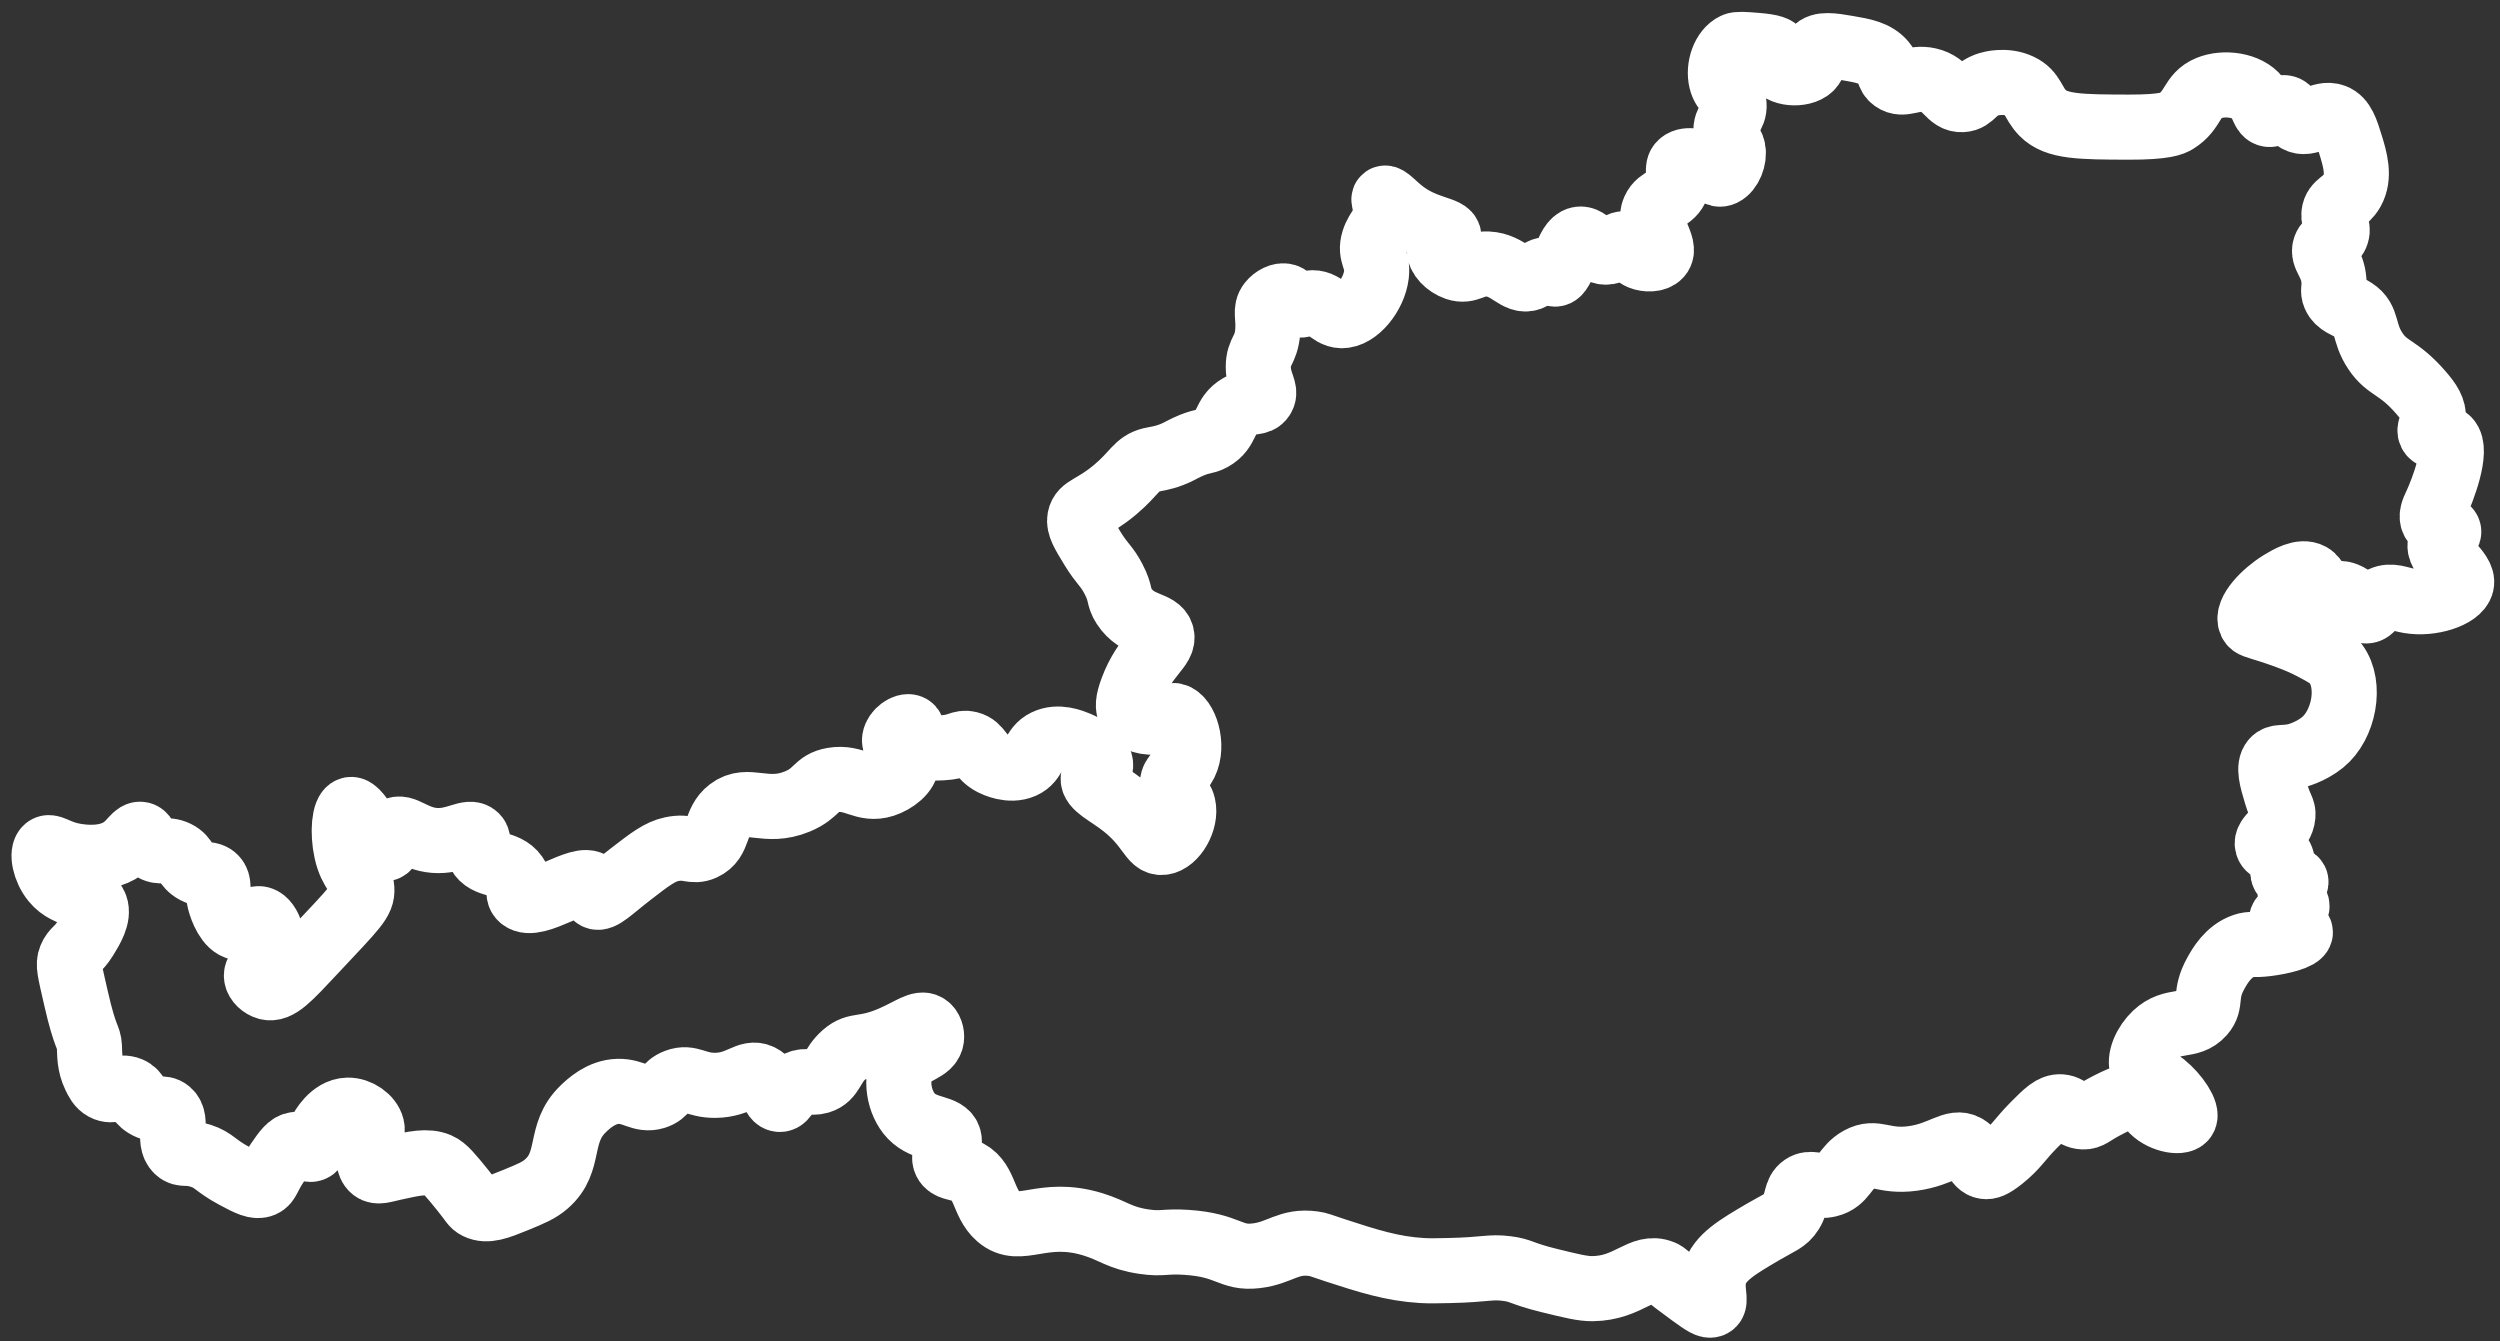 <?xml version="1.0" encoding="UTF-8"?>
<svg width="192px" height="103px" viewBox="0 0 192 103" version="1.1" xmlns="http://www.w3.org/2000/svg" xmlns:xlink="http://www.w3.org/1999/xlink">
    <rect x="0" y="0" width="192" height="103" fill="#333333" stroke="none"/>
    <title>Stroke 1</title>
    <g id="*NEU*Über-Uns" stroke="none" stroke-width="1" fill="none" fill-rule="evenodd">
        <g id="wp-ueberuns" transform="translate(-771, -4446)" stroke="#FFFFFF" stroke-width="5">
            <g id="zeitstrahl-hell" transform="translate(0, 2318)">
                <g id="6" transform="translate(0, 2072)">
                    <path d="M778.279,138.632 C777.854,137.745 777.897,136.987 777.866,136.365 C777.827,135.575 777.571,135.889 776.835,132.654 C776.348,130.51 776.214,130.078 776.423,129.562 C776.678,128.933 776.994,128.976 777.557,128.068 C777.997,127.357 778.613,126.362 778.33,125.594 C777.942,124.542 776.273,125.021 775.135,123.636 C774.416,122.762 774.181,121.475 774.568,121.162 C774.845,120.939 775.258,121.358 776.269,121.626 C776.526,121.694 778.885,122.289 780.443,121.162 C781.159,120.645 781.406,119.981 781.834,120.08 C782.211,120.167 782.13,120.706 782.659,121.111 C783.281,121.587 783.752,121.117 784.566,121.523 C785.339,121.91 785.159,122.458 786.008,122.915 C786.746,123.31 787.117,123.024 787.503,123.43 C787.89,123.837 787.632,124.248 787.864,125.182 C788.03,125.852 788.526,127.104 789.307,127.243 C790.042,127.375 790.412,126.408 791.007,126.573 C791.692,126.763 792.198,128.32 791.729,129.408 C791.377,130.223 790.623,130.437 790.698,131.005 C790.749,131.388 791.149,131.728 791.523,131.83 C792.35,132.054 793.167,131.143 795.13,129.047 C798.313,125.649 798.846,125.187 798.789,124.254 C798.724,123.184 797.979,123.08 797.604,121.368 C797.29,119.937 797.435,118.295 797.913,118.173 C798.64,117.988 799.923,121.386 800.644,121.162 C801.014,121.047 800.761,120.129 801.314,119.771 C801.979,119.341 802.746,120.413 804.355,120.544 C806.003,120.679 807.016,119.7 807.55,120.235 C807.873,120.559 807.514,120.932 807.807,121.523 C808.329,122.573 809.842,122.154 810.59,123.224 C811.13,123.996 810.602,124.586 811.054,124.976 C812.123,125.899 815.641,123.091 816.465,123.945 C816.743,124.234 816.489,124.708 816.774,124.873 C817.176,125.106 817.927,124.301 819.454,123.121 C820.931,121.978 821.688,121.403 822.597,121.214 C823.865,120.95 824.18,121.497 825.019,121.111 C826.294,120.524 825.84,119.138 827.029,118.225 C828.447,117.136 829.802,118.562 832.234,117.555 C833.812,116.902 833.646,116.134 834.965,115.906 C836.632,115.617 837.353,116.764 838.882,116.267 C839.706,115.999 840.631,115.297 840.634,114.566 C840.637,113.79 839.598,113.416 839.706,112.762 C839.803,112.185 840.534,111.686 840.892,111.835 C841.221,111.971 840.988,112.556 841.407,113.02 C841.846,113.506 842.644,113.467 843.366,113.432 C844.662,113.37 844.779,112.956 845.427,113.123 C846.276,113.342 846.193,114.084 847.231,114.617 C847.374,114.691 848.543,115.272 849.55,114.824 C850.523,114.39 850.313,113.452 851.302,112.969 C852.264,112.497 853.357,112.95 853.775,113.123 C854.434,113.396 855.594,114.091 855.528,114.824 C855.486,115.277 855.012,115.332 854.96,115.752 C854.877,116.432 856.048,116.896 857.28,117.864 C859.317,119.466 859.401,120.78 860.268,120.698 C861.197,120.611 862.138,119.006 861.866,117.864 C861.68,117.081 861.011,116.882 861.041,116.164 C861.07,115.504 861.645,115.38 862.021,114.617 C862.708,113.221 862.009,111.138 861.196,110.959 C860.811,110.874 860.696,111.282 859.959,111.422 C859.179,111.571 858.16,111.334 857.795,110.701 C857.591,110.347 857.6,109.885 857.95,108.949 C858.938,106.299 860.454,105.73 860.217,104.774 C859.977,103.808 858.367,104.15 857.331,102.559 C856.848,101.817 857.139,101.652 856.507,100.446 C855.968,99.42 855.666,99.363 854.909,98.127 C854.186,96.946 853.824,96.355 853.93,95.808 C854.093,94.961 854.941,95.045 856.661,93.592 C858.18,92.309 858.292,91.591 859.393,91.324 C859.774,91.232 860.239,91.202 860.99,90.912 C861.493,90.718 861.657,90.586 862.175,90.345 C863.325,89.809 863.495,89.999 864.082,89.675 C865.335,88.984 864.959,87.902 866.195,87.202 C867.067,86.708 867.628,87.034 867.947,86.532 C868.31,85.96 867.633,85.455 867.638,84.161 C867.642,82.95 868.237,82.953 868.359,81.481 C868.456,80.321 868.128,79.819 868.566,79.266 C868.841,78.918 869.358,78.626 869.751,78.75 C870.091,78.857 870.089,79.196 870.472,79.369 C870.868,79.546 871.186,79.326 871.606,79.266 C872.692,79.109 873.089,80.219 874.028,80.244 C875.187,80.276 876.521,78.637 876.708,77.101 C876.858,75.862 876.154,75.585 876.502,74.473 C876.794,73.541 877.461,73.185 877.429,72.205 C877.412,71.665 877.193,71.316 877.326,71.226 C877.515,71.099 878.034,71.748 878.769,72.308 C880.505,73.632 882.259,73.556 882.273,74.164 C882.282,74.54 881.612,74.612 881.552,75.143 C881.489,75.701 882.149,76.351 882.84,76.586 C883.781,76.905 884.091,76.22 885.263,76.276 C886.891,76.355 887.49,77.739 888.509,77.359 C889.032,77.164 889.325,76.631 889.849,76.74 C890.173,76.808 890.203,77.042 890.416,77.05 C891.113,77.074 891.284,74.576 892.271,74.37 C893.015,74.214 893.502,75.51 894.487,75.349 C895.118,75.245 895.264,74.656 895.775,74.731 C896.312,74.809 896.328,75.483 897.012,75.761 C897.448,75.938 898.149,75.953 898.455,75.606 C899.072,74.907 897.451,73.439 898.043,72.102 C898.444,71.197 899.407,71.373 899.795,70.298 C900.092,69.474 899.689,68.914 900.104,68.547 C900.598,68.109 901.629,68.498 901.753,68.547 C902.592,68.873 902.702,69.423 903.145,69.371 C903.669,69.31 904.141,68.466 904.123,67.722 C904.107,66.989 903.629,66.918 903.557,66.176 C903.462,65.201 904.251,64.933 904.175,64.012 C904.106,63.173 903.433,63.157 903.196,62.208 C902.941,61.186 903.387,59.869 904.227,59.477 C904.454,59.37 904.91,59.406 905.825,59.477 C907.209,59.584 907.393,59.766 907.473,59.889 C907.732,60.285 907.3,60.671 907.525,61.074 C907.891,61.731 909.642,61.799 910.153,61.074 C910.459,60.64 910.104,60.23 910.411,59.837 C910.802,59.337 911.772,59.502 912.833,59.683 C914.091,59.897 915.026,60.056 915.667,60.817 C916.176,61.419 915.968,61.769 916.44,62.105 C917.19,62.64 917.888,61.88 919.12,62.156 C920.531,62.472 920.661,63.702 921.697,63.651 C922.52,63.61 922.556,62.828 923.758,62.466 C923.855,62.436 925.038,62.097 926.129,62.62 C927.15,63.11 927.096,63.881 927.881,64.682 C928.925,65.747 930.776,65.752 934.477,65.764 C937.294,65.772 937.86,65.471 938.136,65.3 C939.494,64.455 939.292,63.327 940.609,62.775 C941.816,62.269 943.623,62.528 944.372,63.496 C944.791,64.038 944.811,64.715 945.247,64.785 C945.686,64.854 945.93,64.214 946.433,64.269 C946.9,64.32 946.904,64.895 947.412,65.197 C948.296,65.722 949.249,64.558 950.247,64.939 C950.937,65.203 951.191,66.034 951.535,67.155 C951.854,68.199 952.267,69.548 951.638,70.66 C951.127,71.561 950.333,71.596 950.247,72.411 C950.177,73.058 950.642,73.352 950.452,73.958 C950.269,74.544 949.774,74.455 949.577,74.988 C949.304,75.722 950.15,76.139 950.247,77.565 C950.289,78.196 950.137,78.321 950.298,78.699 C950.574,79.35 951.23,79.464 951.792,79.832 C952.906,80.56 952.44,81.487 953.441,82.976 C954.38,84.373 955.156,84.104 956.946,86.171 C957.552,86.871 957.949,87.463 957.873,88.129 C957.815,88.641 957.507,88.944 957.667,89.263 C957.89,89.707 958.622,89.388 959.007,89.778 C959.776,90.557 958.626,93.609 958.028,94.88 C957.912,95.126 957.665,95.629 957.873,96.014 C958.145,96.516 958.973,96.417 959.059,96.787 C959.128,97.086 958.607,97.236 958.44,97.663 C958.038,98.693 960.289,99.842 960.038,100.858 C959.818,101.747 957.706,102.438 956.018,102.146 C955.225,102.009 954.647,101.676 953.957,101.992 C953.28,102.302 953.204,102.911 952.72,102.919 C952.137,102.929 952.083,102.046 951.174,101.683 C950.426,101.384 950.083,101.829 949.473,101.476 C948.833,101.107 948.985,100.485 948.443,100.188 C947.743,99.806 946.727,100.421 946.175,100.755 C944.938,101.504 943.484,102.993 943.856,103.796 C943.975,104.052 944.197,104.059 945.299,104.414 C945.896,104.606 947.392,105.093 948.546,105.702 C949.534,106.224 950.028,106.485 950.401,106.991 C951.605,108.622 951.015,111.689 949.37,113.02 C948.413,113.795 947.309,114.051 947.309,114.051 C946.356,114.272 945.923,114.054 945.609,114.412 C945.186,114.891 945.472,115.846 945.814,116.988 C946.159,118.136 946.372,118.157 946.33,118.637 C946.229,119.789 944.953,120.234 945.144,120.905 C945.273,121.353 945.858,121.212 946.175,121.832 C946.491,122.45 946.114,122.988 946.484,123.327 C946.783,123.6 947.194,123.403 947.309,123.636 C947.455,123.933 946.807,124.298 946.897,124.821 C946.968,125.234 947.42,125.292 947.412,125.594 C947.399,126.077 946.232,126.232 946.227,126.625 C946.221,127.064 947.672,127.224 947.67,127.604 C947.668,127.989 946.18,128.347 945.093,128.48 C943.993,128.615 943.9,128.447 943.341,128.635 C942.123,129.045 941.474,130.212 941.176,130.748 C940.248,132.416 940.903,132.979 940.146,133.84 C939.152,134.969 937.863,134.184 936.538,135.437 C935.801,136.136 935.214,137.314 935.559,138.117 C935.797,138.671 936.289,138.603 937.157,139.302 C938.167,140.116 939.053,141.46 938.754,141.879 C938.462,142.289 936.9,142.006 936.178,141.106 C935.846,140.692 935.961,140.485 935.663,140.282 C934.931,139.783 933.51,140.533 932.622,141.003 C931.636,141.524 931.49,141.799 930.973,141.776 C930.172,141.74 929.999,141.056 929.272,141.003 C928.643,140.957 928.14,141.453 927.159,142.446 C926.111,143.508 925.849,144.087 924.737,144.971 C924.004,145.554 923.706,145.629 923.449,145.59 C922.731,145.478 922.741,144.534 922.006,144.095 C921.031,143.512 920.162,144.667 917.883,144.971 C915.626,145.272 915.081,144.325 913.812,145.022 C912.655,145.658 912.667,146.687 911.441,146.981 C910.527,147.2 910.07,146.736 909.483,147.135 C908.875,147.549 909.092,148.235 908.556,149.093 C908.126,149.781 907.651,149.879 906.443,150.588 C904.4,151.787 903.063,152.572 902.681,153.886 C902.35,155.023 902.901,155.981 902.475,156.205 C902.228,156.335 901.872,156.104 900.877,155.381 C898.762,153.844 898.943,153.848 898.661,153.732 C897.064,153.07 896.131,154.936 893.302,154.969 C892.559,154.977 891.707,154.768 890.003,154.35 C887.744,153.795 887.896,153.571 886.705,153.423 C885.413,153.261 885.147,153.515 882.325,153.577 C881.301,153.6 880.789,153.611 880.212,153.577 C877.938,153.444 876.063,152.845 873.564,152.031 C872.348,151.634 872.3,151.574 871.864,151.516 C869.946,151.259 869.333,152.225 867.483,152.443 C865.47,152.681 865.411,151.63 862.124,151.413 C860.44,151.301 860.3,151.567 858.877,151.361 C856.973,151.086 856.509,150.507 854.909,150.021 C851.038,148.845 849.352,150.894 847.694,149.454 C846.417,148.346 846.705,146.511 845.066,145.898 C844.474,145.677 843.858,145.7 843.623,145.228 C843.325,144.632 844.068,144.104 843.881,143.425 C843.626,142.499 842.069,142.837 840.995,141.724 C840.013,140.707 839.701,138.753 840.428,137.653 C841.093,136.646 842.425,136.662 842.541,135.746 C842.582,135.416 842.461,135.003 842.18,134.819 C841.668,134.482 840.947,135.12 839.501,135.746 C837.261,136.716 836.837,136.119 835.841,136.983 C834.843,137.85 834.924,138.751 833.935,139.045 C833.253,139.247 832.952,138.896 832.286,139.199 C831.421,139.592 831.373,140.433 830.894,140.436 C830.297,140.439 830.313,139.132 829.4,138.684 C828.45,138.218 827.825,139.332 825.947,139.354 C824.425,139.371 824.008,138.649 822.958,139.045 C822.074,139.378 822.16,139.968 821.309,140.23 C820.259,140.553 819.69,139.789 818.475,139.817 C817.16,139.848 816.187,140.781 815.795,141.157 C813.808,143.063 814.943,145.207 812.961,146.929 C812.384,147.431 811.786,147.676 810.59,148.166 C809.268,148.708 808.407,149.048 807.653,148.681 C807.295,148.507 807.292,148.335 806.57,147.445 C805.625,146.277 805.153,145.693 804.664,145.486 C803.813,145.126 802.801,145.351 801.262,145.692 C800.438,145.876 800.002,146.055 799.665,145.795 C799.223,145.455 799.275,144.612 799.304,144.146 C799.363,143.206 799.683,143.045 799.562,142.549 C799.39,141.847 798.522,141.244 797.707,141.26 C796.471,141.286 795.71,142.73 795.645,142.858 C795.288,143.56 795.36,144.114 794.976,144.25 C794.569,144.392 794.305,143.838 793.739,143.889 C793.247,143.932 792.918,144.397 792.347,145.228 C791.53,146.419 791.603,146.791 791.162,146.981 C790.664,147.195 790.102,146.903 788.998,146.311 C787.505,145.51 787.454,145.099 786.421,144.765 C785.338,144.414 785.03,144.748 784.617,144.353 C783.807,143.577 784.747,142.05 783.947,141.363 C783.469,140.953 783.01,141.394 782.195,140.9 C781.446,140.446 781.602,139.932 780.958,139.663 C780.198,139.345 779.693,139.941 779,139.56 C778.631,139.357 778.463,139.017 778.279,138.632 Z" id="Stroke-1"></path>
                </g>
            </g>
        </g>
    </g>
</svg>